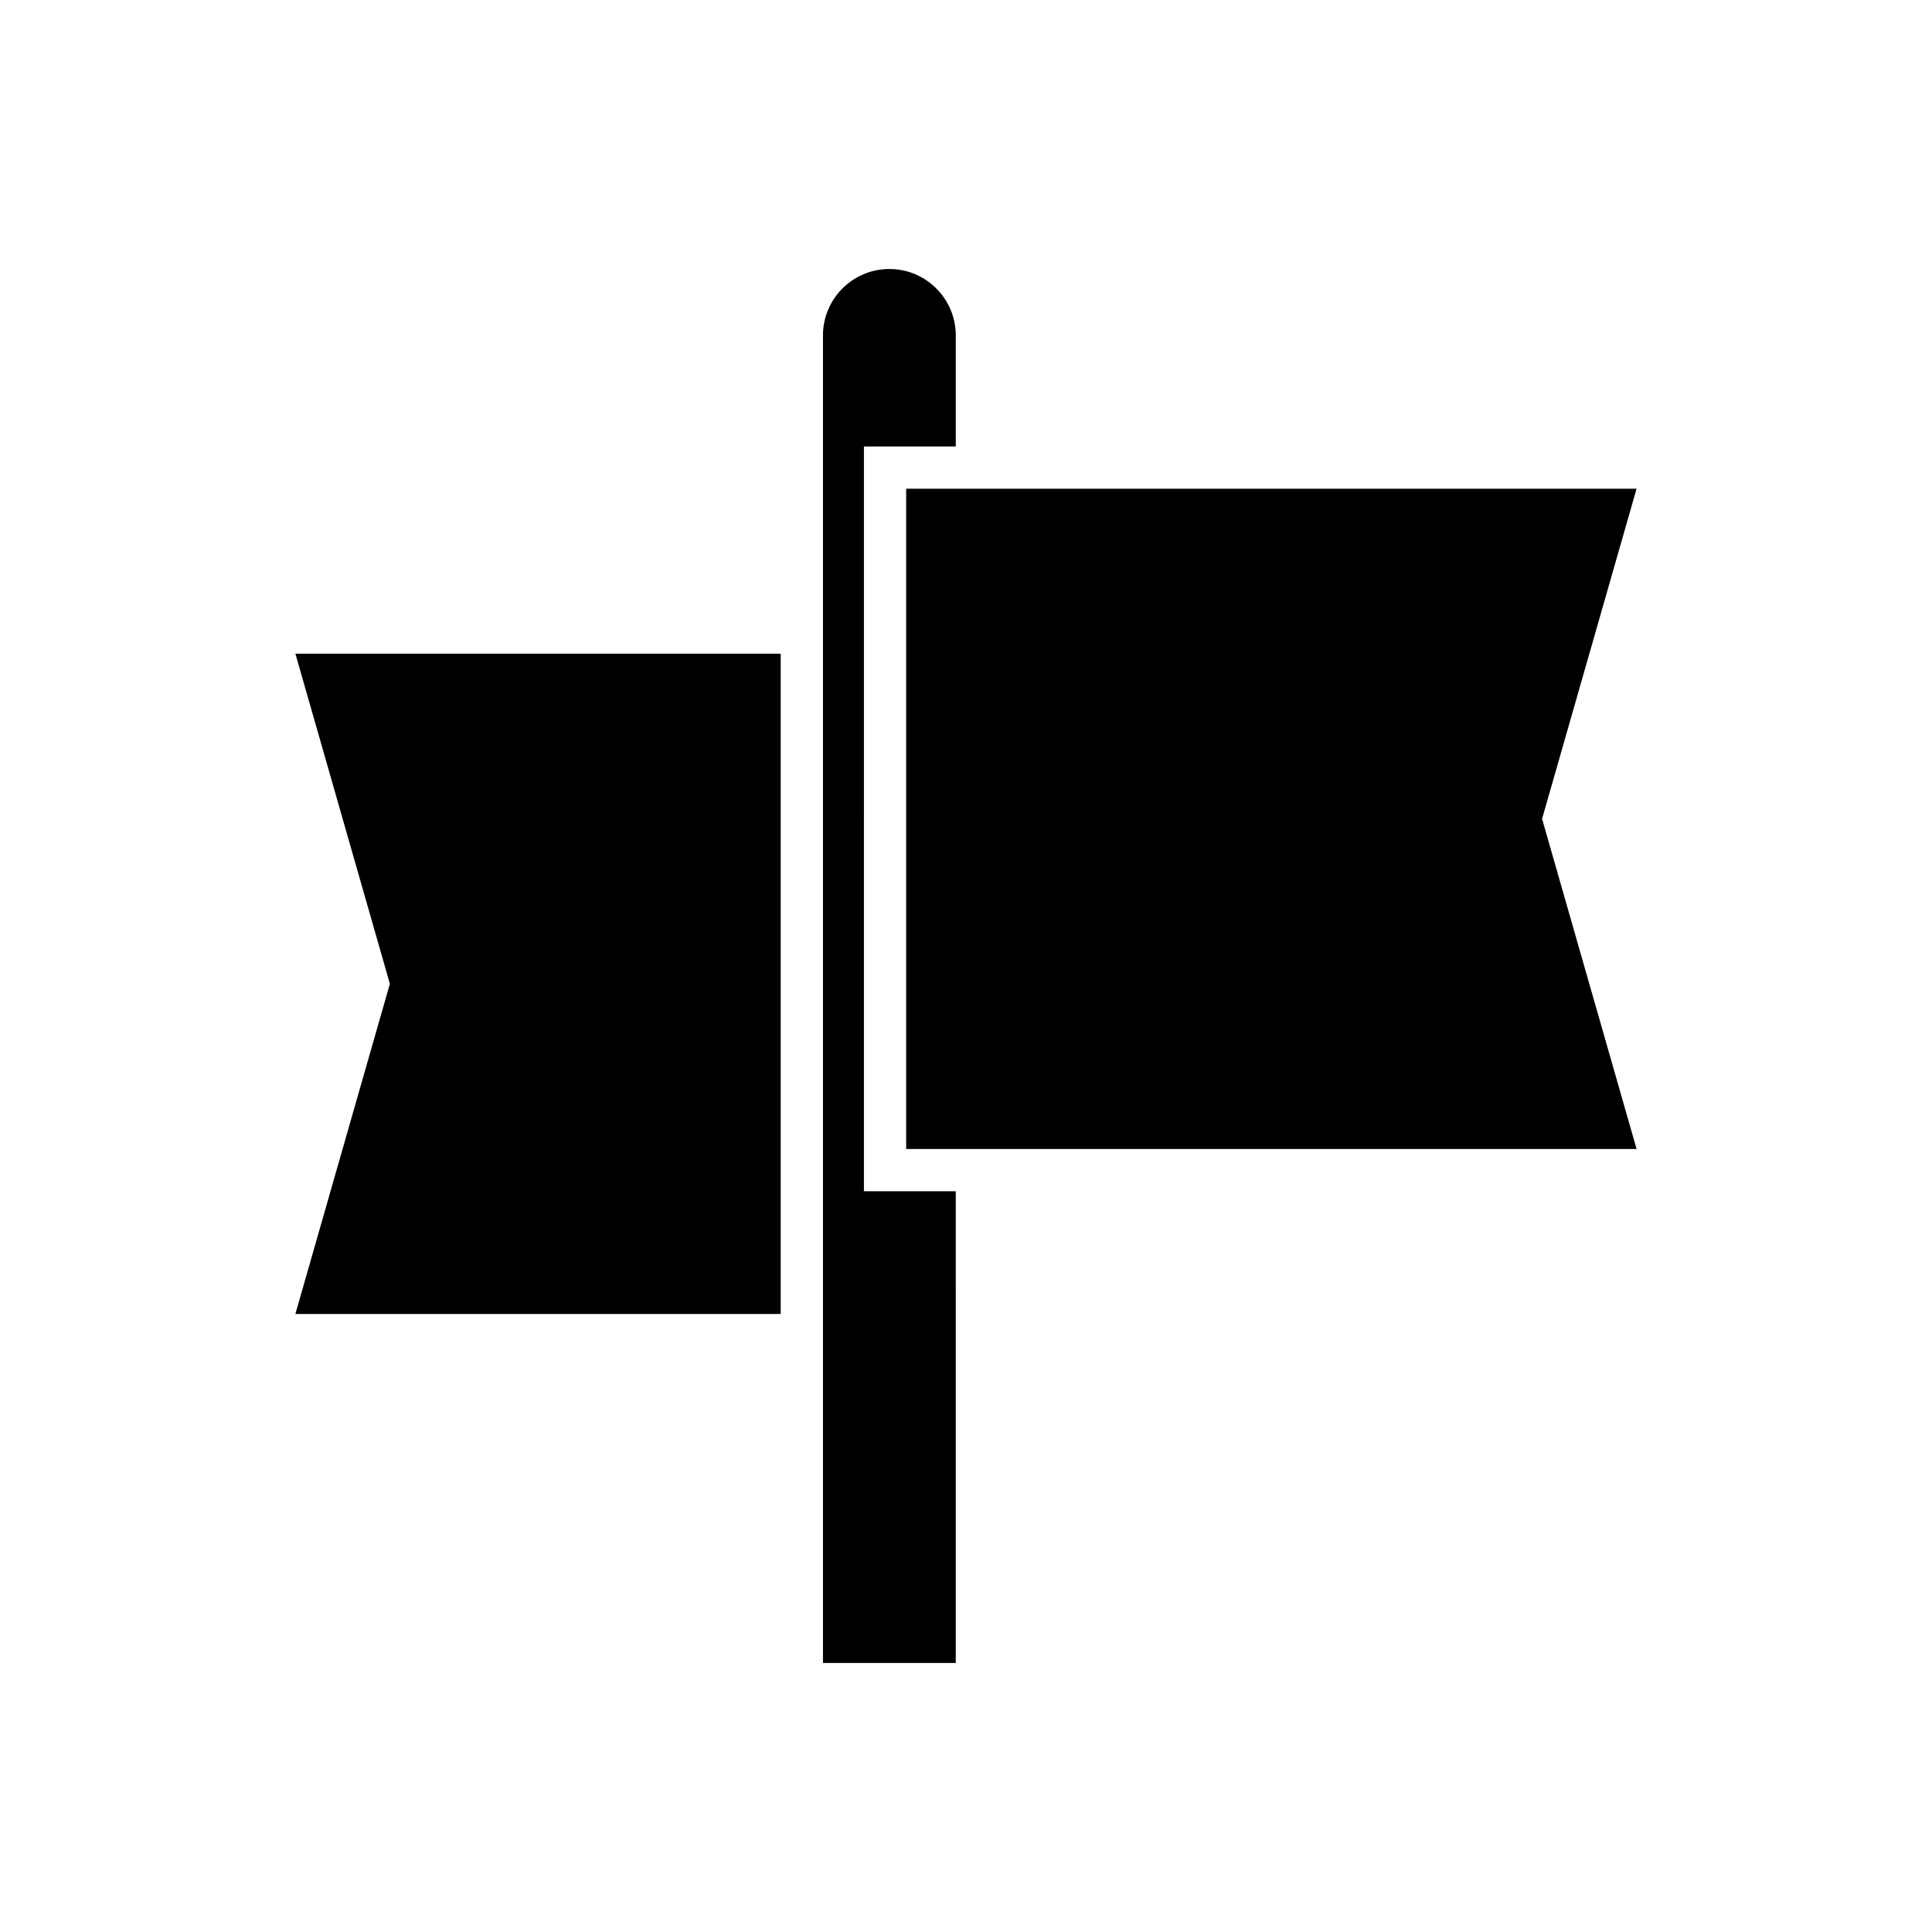 <?xml version="1.0" encoding="UTF-8"?>
<!-- Uploaded to: SVG Repo, www.svgrepo.com, Generator: SVG Repo Mixer Tools -->
<svg fill="#000000" width="800px" height="800px" version="1.1" viewBox="144 144 512 512" xmlns="http://www.w3.org/2000/svg">
 <g>
  <path d="m247.32 404.72-25.039 87.488h128.61v-174.98h-128.61z"/>
  <path d="m372.95 262.32h24.344v-29.434c0-9.703-7.894-17.598-17.602-17.598-9.703 0-17.598 7.894-17.598 17.598v351.82h35.199l-0.004-125.02h-24.344z"/>
  <path d="m577.71 273.51h-193.57v174.98h193.57l-25.043-87.492z"/>
 </g>
</svg>